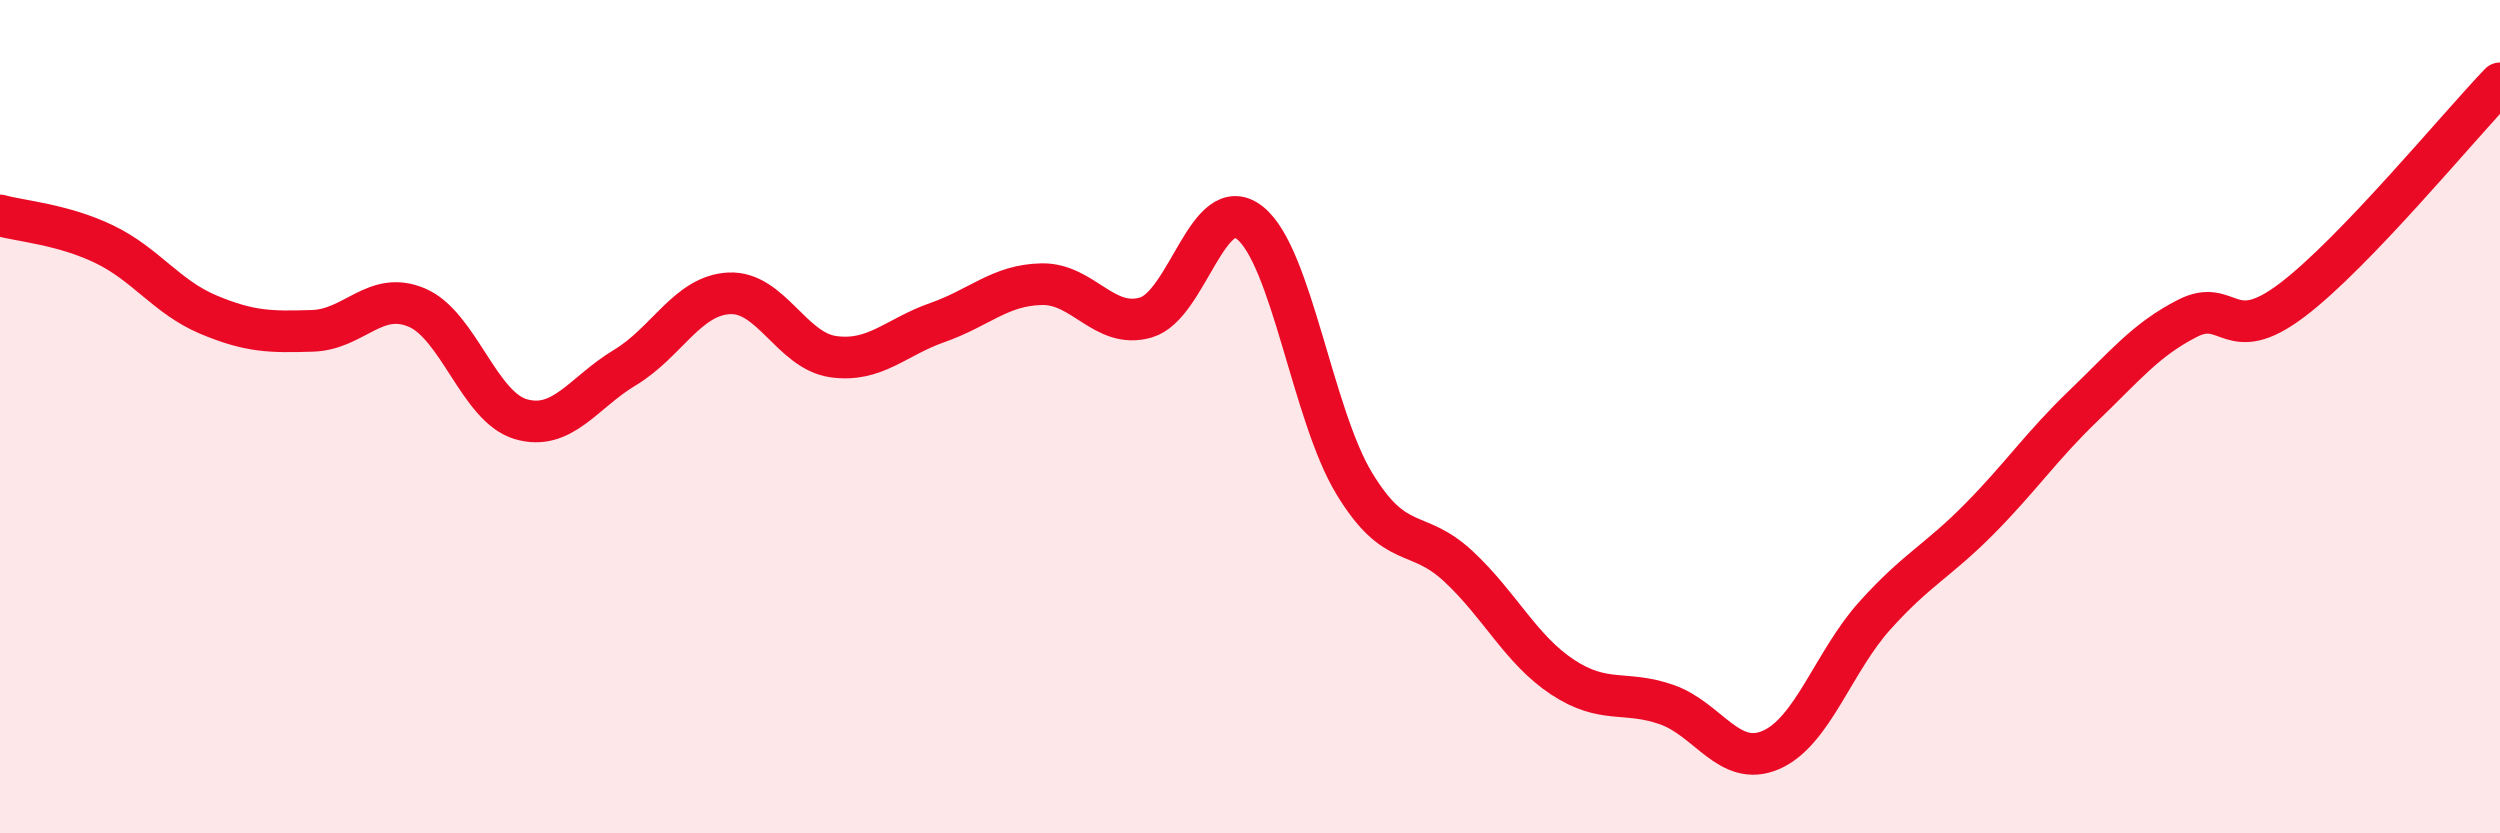 
    <svg width="60" height="20" viewBox="0 0 60 20" xmlns="http://www.w3.org/2000/svg">
      <path
        d="M 0,5.17 C 0.5,5.31 1.5,5.38 2.5,5.86 C 3.5,6.34 4,7.13 5,7.55 C 6,7.97 6.5,7.97 7.5,7.94 C 8.5,7.91 9,6.96 10,7.38 C 11,7.8 11.5,9.77 12.5,10.06 C 13.5,10.35 14,9.42 15,8.82 C 16,8.22 16.5,7.09 17.5,7.04 C 18.5,6.99 19,8.42 20,8.56 C 21,8.7 21.5,8.09 22.5,7.74 C 23.5,7.39 24,6.84 25,6.82 C 26,6.8 26.5,7.91 27.5,7.62 C 28.5,7.33 29,4.55 30,5.35 C 31,6.15 31.5,9.95 32.5,11.6 C 33.5,13.25 34,12.66 35,13.59 C 36,14.52 36.5,15.59 37.5,16.25 C 38.5,16.91 39,16.56 40,16.91 C 41,17.26 41.5,18.43 42.5,18 C 43.5,17.57 44,15.88 45,14.77 C 46,13.66 46.5,13.47 47.5,12.46 C 48.5,11.45 49,10.7 50,9.74 C 51,8.78 51.5,8.15 52.5,7.64 C 53.5,7.13 53.5,8.34 55,7.21 C 56.5,6.08 59,3.04 60,2L60 20L0 20Z"
        fill="#EB0A25"
        opacity="0.1"
        stroke-linecap="round"
        stroke-linejoin="round"
      />
      <path
        d="M 0,5.17 C 0.5,5.31 1.5,5.38 2.5,5.86 C 3.5,6.34 4,7.13 5,7.55 C 6,7.97 6.5,7.97 7.5,7.94 C 8.5,7.91 9,6.96 10,7.38 C 11,7.8 11.5,9.77 12.5,10.06 C 13.5,10.35 14,9.42 15,8.82 C 16,8.22 16.5,7.09 17.5,7.04 C 18.5,6.99 19,8.42 20,8.56 C 21,8.7 21.5,8.09 22.5,7.74 C 23.5,7.39 24,6.84 25,6.82 C 26,6.8 26.5,7.91 27.5,7.62 C 28.5,7.33 29,4.55 30,5.35 C 31,6.15 31.5,9.95 32.5,11.6 C 33.5,13.25 34,12.66 35,13.59 C 36,14.52 36.5,15.59 37.5,16.25 C 38.5,16.91 39,16.56 40,16.91 C 41,17.26 41.5,18.43 42.5,18 C 43.5,17.57 44,15.88 45,14.77 C 46,13.66 46.5,13.47 47.5,12.46 C 48.5,11.45 49,10.7 50,9.74 C 51,8.78 51.5,8.15 52.5,7.64 C 53.5,7.13 53.5,8.34 55,7.21 C 56.5,6.08 59,3.04 60,2"
        stroke="#EB0A25"
        stroke-width="1"
        fill="none"
        stroke-linecap="round"
        stroke-linejoin="round"
      />
    </svg>
  